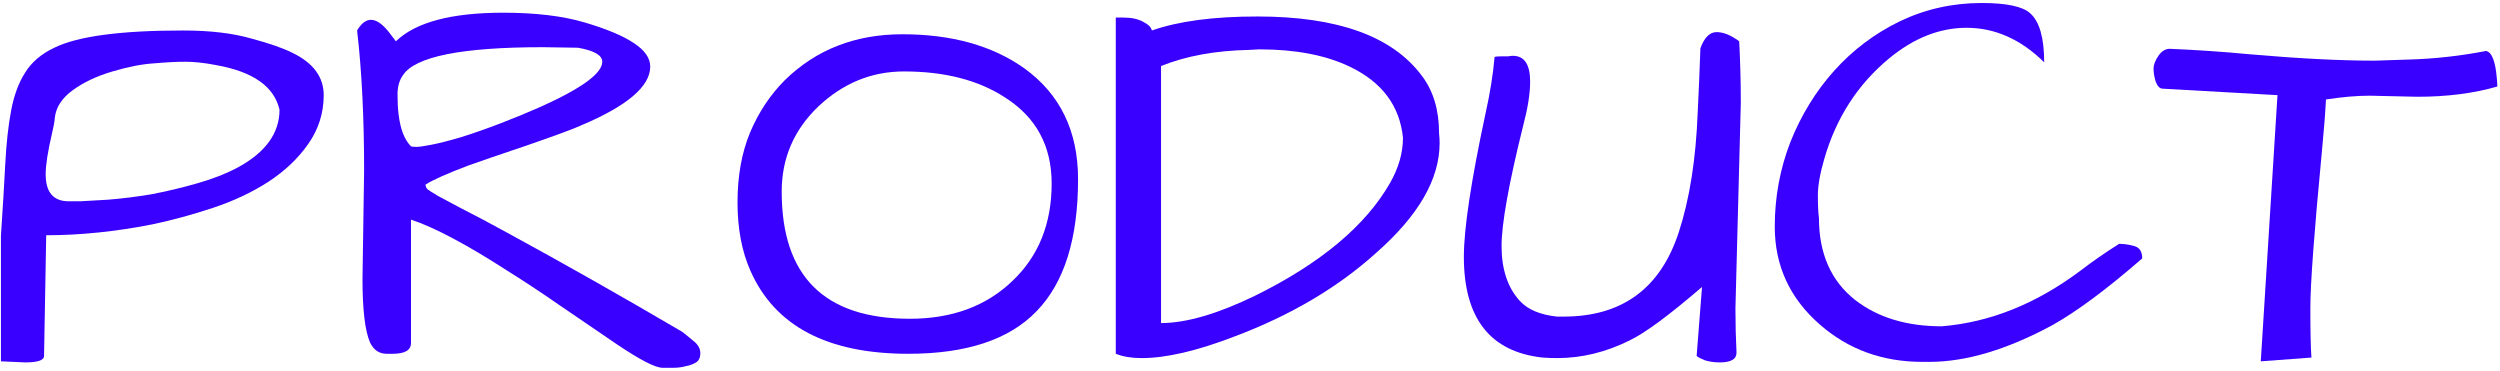 <?xml version="1.0" encoding="UTF-8"?> <svg xmlns="http://www.w3.org/2000/svg" width="512" height="76" viewBox="0 0 512 76" fill="none"><path d="M495.12 19.817L485.299 19.597C482.724 19.597 479.744 19.854 476.36 20.369C476.213 23.238 475.919 26.953 475.478 31.515C473.933 47.7 473.16 58.22 473.16 63.075C473.16 67.857 473.234 71.241 473.381 73.228L463.008 74L466.429 19.486L442.924 18.162C442.335 18.162 441.857 17.684 441.489 16.727C441.195 15.771 441.048 14.888 441.048 14.079C441.048 13.27 441.379 12.387 442.041 11.431C442.703 10.474 443.476 9.996 444.358 9.996C449.729 10.217 455.136 10.585 460.58 11.1C470.659 11.982 479.229 12.424 486.292 12.424L493.134 12.203C498.504 12.056 503.838 11.467 509.135 10.438C510.312 10.658 511.048 12.497 511.342 15.955C511.415 16.691 511.452 17.279 511.452 17.721C506.597 19.119 501.153 19.817 495.12 19.817Z" fill="#3900FF"></path><path d="M418.646 12.755C413.865 8.047 408.568 5.692 402.756 5.692C397.238 5.692 391.941 7.789 386.865 11.982C380.465 17.279 376.051 24.121 373.623 32.508C372.74 35.524 372.299 38.025 372.299 40.012C372.299 41.998 372.372 43.543 372.52 44.647C372.52 51.93 374.984 57.521 379.913 61.42C384.548 65.025 390.47 66.827 397.68 66.827C407.538 66.018 416.991 62.229 426.04 55.461C428.541 53.548 431.19 51.709 433.985 49.943C435.015 49.943 436.045 50.09 437.075 50.385C438.179 50.679 438.73 51.525 438.73 52.923C431.447 59.25 425.304 63.811 420.302 66.606C411.032 71.609 402.646 74.11 395.142 74.11C394.627 74.11 394.148 74.11 393.707 74.11C385.541 74.11 378.552 71.572 372.74 66.496C366.561 61.126 363.471 54.431 363.471 46.412C363.471 40.38 364.537 34.605 366.671 29.087C368.878 23.569 371.857 18.714 375.609 14.521C379.435 10.254 383.923 6.869 389.072 4.368C394.296 1.867 399.887 0.616 405.846 0.616C410.922 0.616 414.232 1.315 415.777 2.713C417.69 4.405 418.646 7.752 418.646 12.755Z" fill="#3900FF"></path><path d="M355.636 72.234C355.636 73.559 354.495 74.221 352.215 74.221C351.111 74.221 350.081 74.074 349.125 73.779C348.242 73.412 347.69 73.117 347.47 72.897L348.573 58.772C341.805 64.583 336.876 68.225 333.786 69.696C328.931 72.124 323.965 73.338 318.889 73.338C317.932 73.338 316.939 73.301 315.909 73.228C305.168 72.05 299.798 65.172 299.798 52.592C299.798 46.853 301.269 37.106 304.212 23.349C305.168 19.082 305.794 15.183 306.088 11.651C306.309 11.578 306.787 11.541 307.522 11.541C307.522 11.541 307.964 11.541 308.847 11.541C309.215 11.467 309.546 11.431 309.84 11.431C312.194 11.431 313.371 13.196 313.371 16.727C313.371 19.155 312.893 22.172 311.937 25.776C308.994 37.621 307.522 45.824 307.522 50.385C307.522 55.167 308.773 58.919 311.274 61.641C312.893 63.406 315.431 64.473 318.889 64.841C319.33 64.841 319.771 64.841 320.213 64.841C332.204 64.841 340.076 59.066 343.828 47.516C346.035 40.747 347.323 32.581 347.69 23.018C347.911 18.604 348.095 14.226 348.242 9.886C349.051 7.679 350.155 6.575 351.553 6.575C352.951 6.575 354.495 7.201 356.188 8.451C356.408 12.718 356.519 16.912 356.519 21.031L355.415 63.185C355.415 66.202 355.489 69.218 355.636 72.234Z" fill="#3900FF"></path><path d="M235.904 6.244C241.348 4.331 248.558 3.375 257.533 3.375C273.939 3.375 285.158 7.421 291.19 15.514C293.545 18.604 294.722 22.539 294.722 27.321C294.795 27.983 294.832 28.645 294.832 29.308C294.832 36.664 290.528 44.132 281.921 51.709C274.049 58.845 264.338 64.583 252.788 68.924C245.137 71.867 238.81 73.338 233.808 73.338C231.748 73.338 229.982 73.044 228.511 72.455V3.596H230.056C231.748 3.596 233.109 3.89 234.139 4.479C235.169 4.993 235.757 5.582 235.904 6.244ZM287.328 28.204C286.666 21.657 283.024 16.801 276.403 13.638C271.474 11.284 265.295 10.106 257.864 10.106L255.878 10.217C248.889 10.364 242.856 11.467 237.78 13.527V66.165C242.93 66.165 249.367 64.289 257.092 60.537C270.481 53.916 279.677 46.228 284.68 37.474C286.445 34.384 287.328 31.294 287.328 28.204Z" fill="#3900FF"></path><path d="M153.692 55.461C151.927 51.488 151.044 46.817 151.044 41.446C151.044 36.076 151.89 31.331 153.582 27.211C155.348 23.018 157.739 19.413 160.755 16.396C167.155 10.143 175.174 7.017 184.812 7.017C194.89 7.017 203.203 9.334 209.751 13.969C217.108 19.266 220.786 26.843 220.786 36.701C220.786 48.913 217.954 57.925 212.289 63.737C206.698 69.549 197.943 72.455 186.025 72.455C169.473 72.455 158.695 66.79 153.692 55.461ZM160.093 39.239C160.093 56.601 168.847 65.282 186.356 65.282C194.964 65.282 201.953 62.707 207.323 57.558C212.694 52.481 215.379 45.824 215.379 37.584C215.379 29.859 212.179 23.974 205.778 19.928C200.334 16.396 193.456 14.631 185.143 14.631C178.521 14.631 172.673 17.022 167.597 21.804C162.594 26.586 160.093 32.398 160.093 39.239Z" fill="#3900FF"></path><path d="M81.081 8.451C85.127 4.552 92.447 2.603 103.041 2.603C109.662 2.603 115.216 3.265 119.704 4.589C124.192 5.913 127.539 7.311 129.746 8.782C132.027 10.254 133.167 11.872 133.167 13.638C133.167 17.684 128.459 21.693 119.042 25.666C117.644 26.328 113.966 27.689 108.007 29.749C102.121 31.735 98.149 33.096 96.089 33.832C91.601 35.524 88.622 36.848 87.15 37.805C87.15 38.172 87.297 38.504 87.592 38.798C87.886 39.019 88.585 39.46 89.689 40.122C90.792 40.711 92.447 41.593 94.654 42.77C96.861 43.874 99.914 45.492 103.813 47.626C115.437 53.953 127.392 60.721 139.678 67.931C140.266 68.372 141.039 68.997 141.995 69.807C142.951 70.542 143.43 71.388 143.43 72.345C143.43 73.228 143.135 73.853 142.547 74.221C141.958 74.588 141.259 74.846 140.45 74.993C139.641 75.214 138.795 75.324 137.912 75.324H135.705C134.234 75.324 131.144 73.743 126.436 70.579C121.801 67.416 117.755 64.657 114.297 62.303C110.913 59.949 107.455 57.668 103.924 55.461C95.611 50.09 89.026 46.596 84.171 44.977V70.248C84.171 71.719 82.92 72.455 80.419 72.455H79.205C77.66 72.455 76.52 71.683 75.784 70.138C74.754 67.784 74.239 63.443 74.239 57.116L74.57 34.935C74.57 24.047 74.092 14.484 73.136 6.244C74.901 3.228 77.072 3.338 79.647 6.575C80.235 7.311 80.713 7.936 81.081 8.451ZM118.38 9.775L111.207 9.665C94.581 9.665 85.017 11.578 82.516 15.403C81.78 16.433 81.412 17.758 81.412 19.376C81.412 20.921 81.486 22.282 81.633 23.459C82.001 26.475 82.847 28.645 84.171 29.97C84.392 30.043 84.759 30.08 85.274 30.08C85.863 30.08 86.893 29.933 88.364 29.639C89.909 29.344 91.932 28.829 94.434 28.094C97.008 27.285 99.731 26.328 102.6 25.225C105.469 24.121 108.228 22.981 110.876 21.804C119.189 18.052 123.346 14.999 123.346 12.645C123.346 11.32 121.69 10.364 118.38 9.775Z" fill="#3900FF"></path><path d="M5.159 74.221L0.193 74V48.288C0.561 42.77 0.855 37.878 1.076 33.611C1.297 29.344 1.702 25.666 2.29 22.576C2.879 19.486 3.835 16.912 5.159 14.852C6.483 12.718 8.47 11.026 11.118 9.775C15.9 7.421 24.691 6.244 37.492 6.244C43.01 6.244 47.681 6.796 51.507 7.899C55.332 8.929 58.165 9.923 60.004 10.879C64.197 12.939 66.294 15.808 66.294 19.486C66.294 23.165 65.227 26.512 63.094 29.528C61.034 32.471 58.312 35.046 54.928 37.253C51.617 39.386 47.865 41.152 43.672 42.55C39.478 43.948 35.285 45.088 31.092 45.971C23.588 47.442 16.378 48.178 9.463 48.178L9.021 72.897C9.021 73.779 7.734 74.221 5.159 74.221ZM9.353 35.708C9.353 39.386 10.934 41.226 14.098 41.226C14.539 41.226 15.312 41.226 16.415 41.226C17.519 41.152 19.431 41.042 22.153 40.895C24.949 40.674 27.892 40.306 30.981 39.791C34.071 39.203 37.161 38.467 40.251 37.584C43.414 36.701 46.247 35.598 48.748 34.273C54.413 31.184 57.245 27.248 57.245 22.466C56.142 17.684 51.764 14.631 44.113 13.307C41.833 12.865 39.773 12.645 37.934 12.645C36.168 12.645 34.035 12.755 31.533 12.976C29.105 13.123 26.273 13.675 23.036 14.631C19.799 15.587 17.077 16.875 14.87 18.493C12.663 20.112 11.449 21.988 11.229 24.121C11.155 25.004 10.971 26.034 10.677 27.211C9.794 30.963 9.353 33.795 9.353 35.708Z" fill="#3900FF"></path></svg> 
